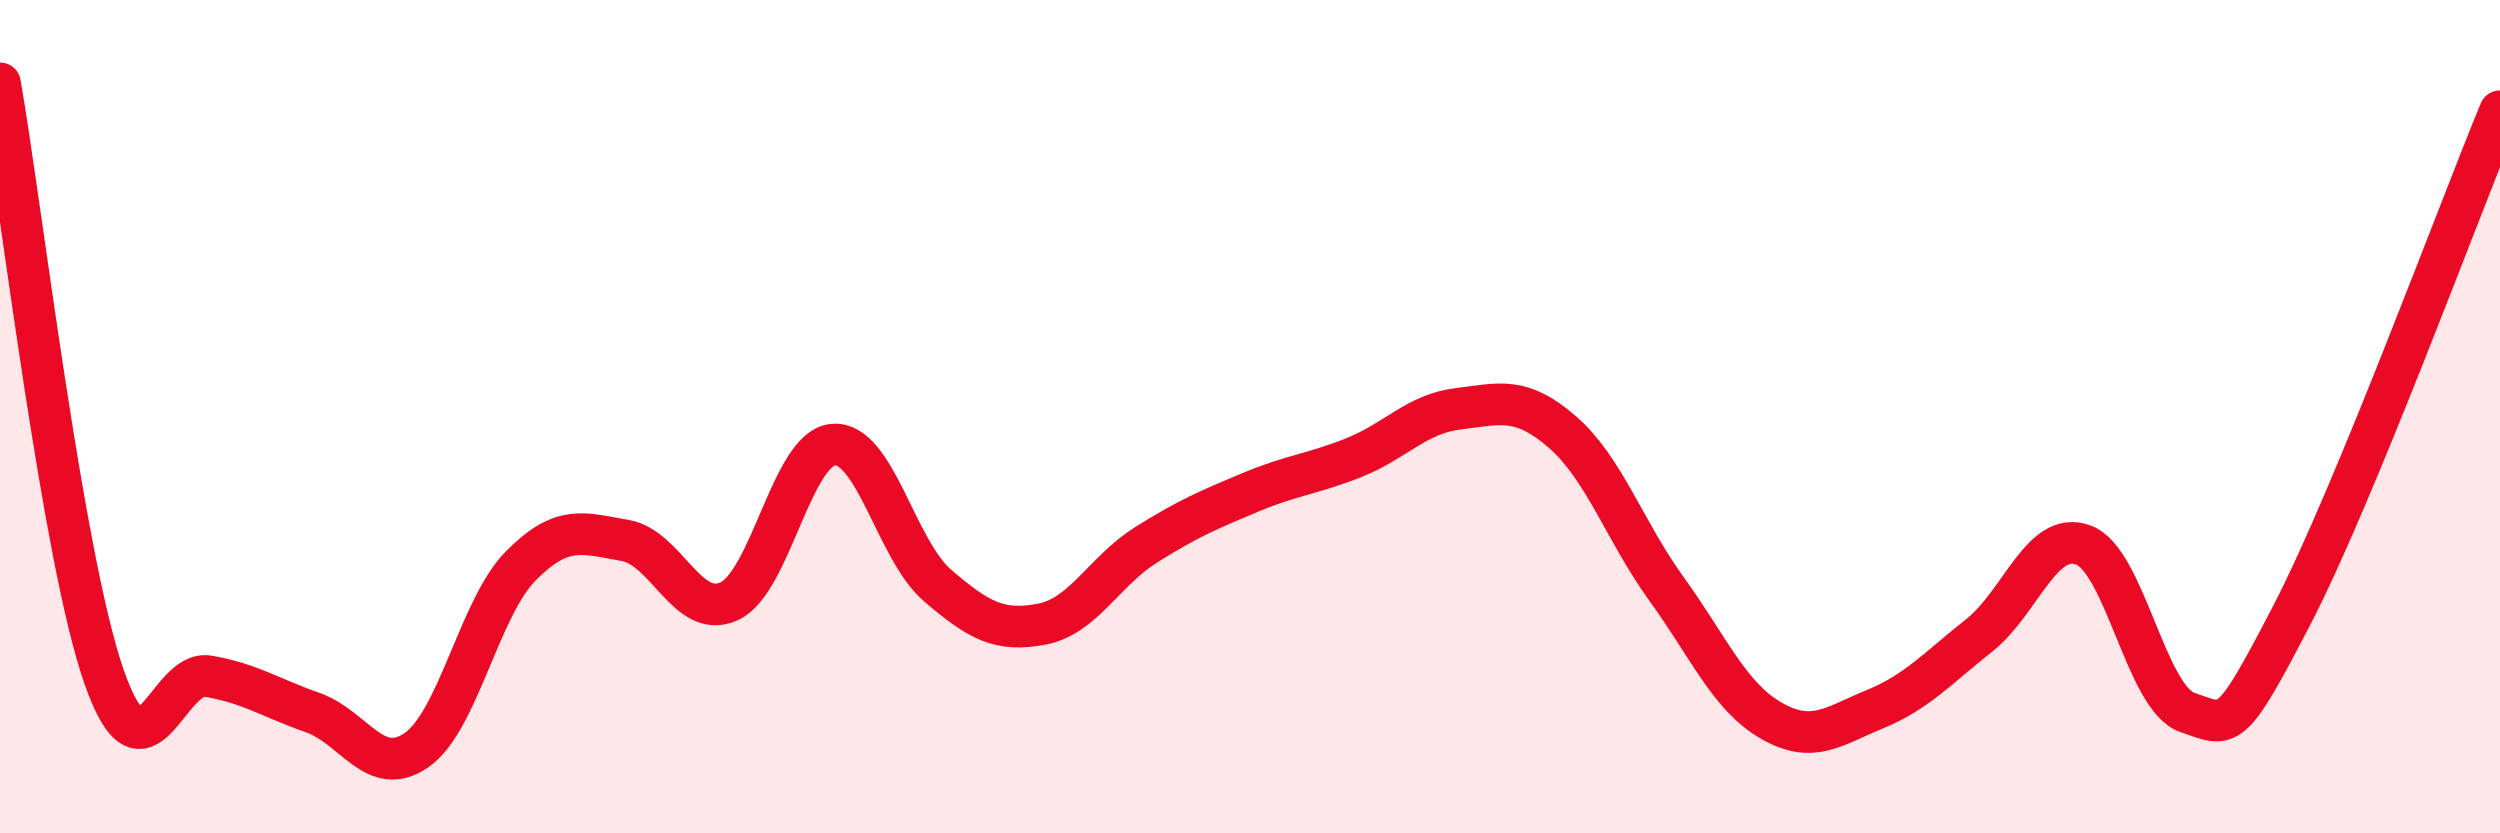 
    <svg width="60" height="20" viewBox="0 0 60 20" xmlns="http://www.w3.org/2000/svg">
      <path
        d="M 0,2 C 0.5,4.85 1.5,13.4 2.5,16.25 C 3.5,19.1 4,16.06 5,16.23 C 6,16.4 6.5,16.75 7.5,17.1 C 8.5,17.45 9,18.7 10,18 C 11,17.3 11.5,14.59 12.5,13.58 C 13.5,12.57 14,12.8 15,12.97 C 16,13.14 16.5,14.89 17.5,14.43 C 18.5,13.97 19,10.75 20,10.67 C 21,10.59 21.5,13.19 22.5,14.05 C 23.5,14.91 24,15.17 25,14.98 C 26,14.79 26.5,13.71 27.5,13.08 C 28.5,12.45 29,12.24 30,11.82 C 31,11.4 31.5,11.38 32.5,10.98 C 33.5,10.58 34,9.93 35,9.81 C 36,9.69 36.5,9.5 37.5,10.37 C 38.5,11.24 39,12.76 40,14.14 C 41,15.52 41.5,16.71 42.5,17.29 C 43.5,17.87 44,17.43 45,17.02 C 46,16.61 46.5,16.04 47.5,15.25 C 48.5,14.46 49,12.71 50,13.08 C 51,13.45 51.5,16.76 52.5,17.1 C 53.5,17.44 53.5,17.66 55,14.77 C 56.5,11.88 59,5.09 60,2.67L60 20L0 20Z"
        fill="#EB0A25"
        opacity="0.1"
        stroke-linecap="round"
        stroke-linejoin="round"
      />
      <path
        d="M 0,2 C 0.5,4.85 1.5,13.4 2.5,16.25 C 3.5,19.1 4,16.06 5,16.23 C 6,16.4 6.5,16.75 7.5,17.1 C 8.5,17.45 9,18.7 10,18 C 11,17.3 11.5,14.59 12.5,13.58 C 13.5,12.57 14,12.8 15,12.97 C 16,13.14 16.5,14.89 17.5,14.43 C 18.5,13.97 19,10.75 20,10.67 C 21,10.59 21.5,13.19 22.5,14.05 C 23.5,14.91 24,15.17 25,14.98 C 26,14.79 26.5,13.71 27.5,13.08 C 28.5,12.45 29,12.24 30,11.82 C 31,11.4 31.5,11.38 32.5,10.98 C 33.5,10.58 34,9.93 35,9.81 C 36,9.69 36.5,9.5 37.5,10.37 C 38.5,11.24 39,12.76 40,14.14 C 41,15.52 41.5,16.71 42.5,17.29 C 43.5,17.87 44,17.43 45,17.02 C 46,16.61 46.5,16.04 47.5,15.25 C 48.5,14.46 49,12.71 50,13.08 C 51,13.45 51.5,16.76 52.5,17.1 C 53.5,17.44 53.5,17.66 55,14.77 C 56.5,11.88 59,5.09 60,2.67"
        stroke="#EB0A25"
        stroke-width="1"
        fill="none"
        stroke-linecap="round"
        stroke-linejoin="round"
      />
    </svg>
  